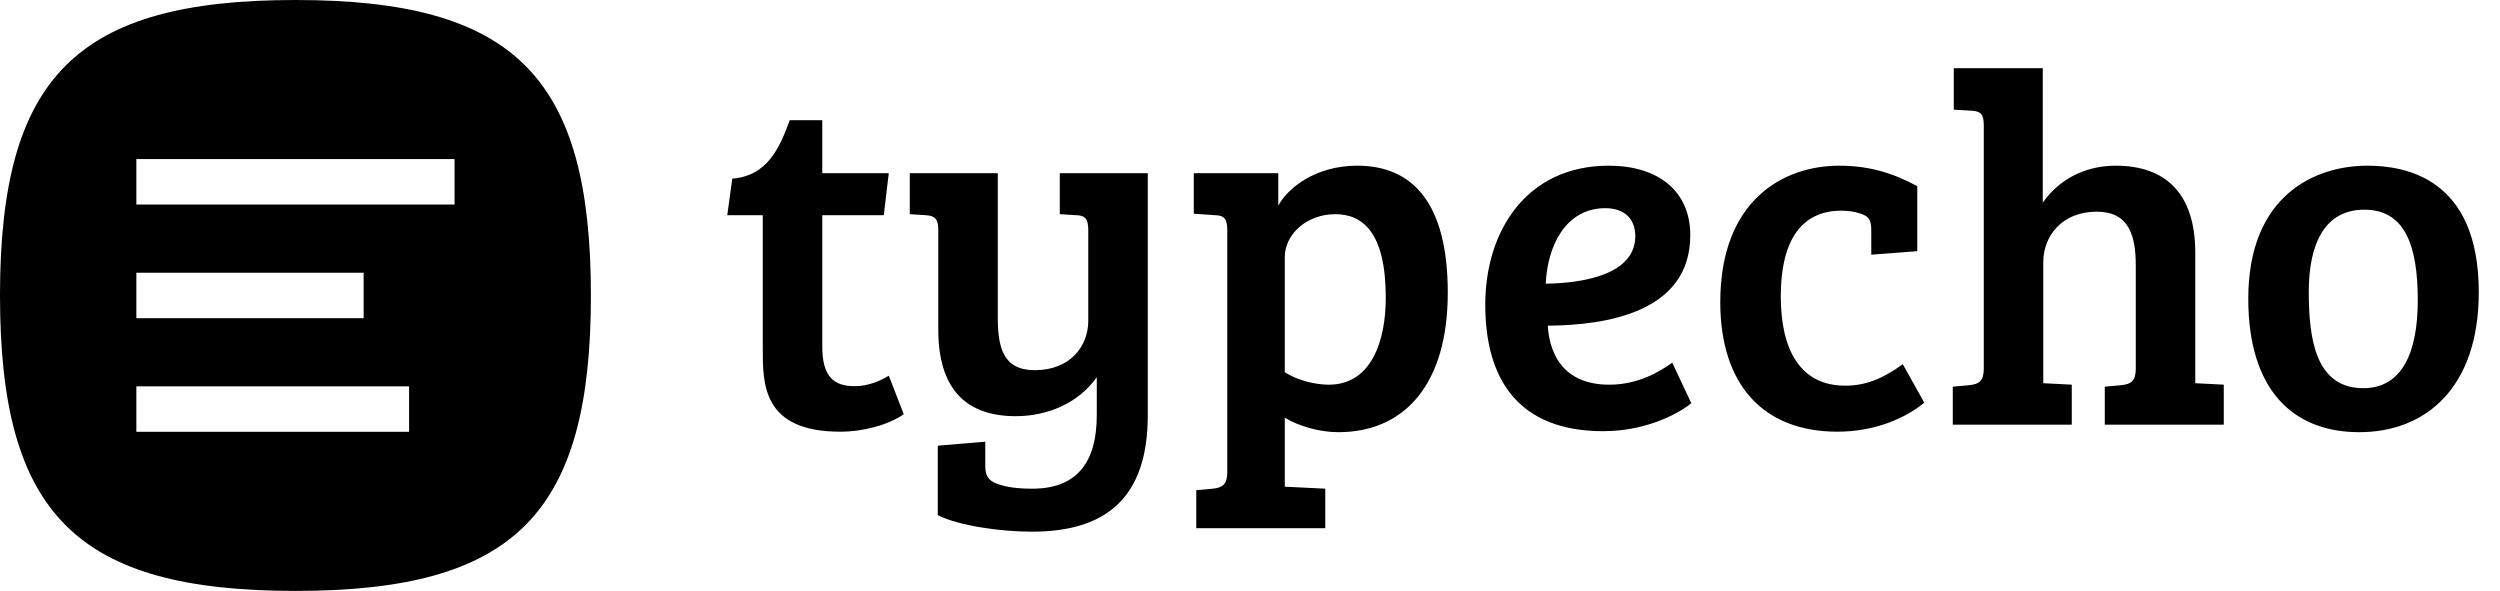 <?xml version="1.0" encoding="UTF-8" standalone="no"?>
<svg width="110px" height="26px" viewBox="0 0 110 26" version="1.1" xmlns="http://www.w3.org/2000/svg" xmlns:xlink="http://www.w3.org/1999/xlink" xmlns:sketch="http://www.microcharon.com">
    <title>typecho-logo</title>
    <defs></defs>
    <g id="Page-1" stroke="none" stroke-width="1" fill="none" fill-rule="evenodd" sketch:type="MSPage">
        <path d="M34.75,5.288 C34.288,6.542 33.76,7.73 32.22,7.862 L32,9.468 L33.562,9.468 L33.562,15.342 C33.562,16.882 33.54,18.994 36.972,18.994 C38.006,18.994 39.106,18.686 39.766,18.224 L39.106,16.53 C38.754,16.75 38.204,16.992 37.61,16.992 C36.708,16.992 36.18,16.596 36.18,15.254 L36.18,9.468 L38.886,9.468 L39.106,7.62 L36.18,7.62 L36.18,5.288 L34.75,5.288 Z M48.258,18.268 C48.258,20.27 47.444,21.502 45.42,21.502 C44.76,21.502 44.276,21.436 43.858,21.282 C43.462,21.128 43.352,20.908 43.352,20.49 L43.352,19.434 L41.262,19.61 L41.262,22.668 C42.186,23.13 44.012,23.394 45.398,23.394 C48.676,23.394 50.502,21.898 50.502,18.268 L50.502,7.62 L46.63,7.62 L46.63,9.424 L47.334,9.468 C47.752,9.468 47.884,9.644 47.884,10.128 L47.884,14.11 C47.884,15.254 47.07,16.288 45.53,16.288 C44.122,16.288 43.902,15.276 43.902,13.934 L43.902,7.62 L40.03,7.62 L40.03,9.424 L40.734,9.468 C41.108,9.49 41.284,9.622 41.284,10.084 L41.284,14.506 C41.284,17.102 42.494,18.312 44.694,18.312 C46.146,18.312 47.488,17.696 48.258,16.596 L48.258,18.268 Z M54,20.776 C54,21.326 53.78,21.458 53.362,21.502 L52.636,21.568 L52.636,23.24 L58.312,23.24 L58.312,21.502 L56.53,21.414 L56.53,18.378 C57.102,18.73 58.026,19.016 58.884,19.016 C61.788,19.016 63.702,16.926 63.702,12.878 C63.702,8.94 62.162,7.29 59.72,7.29 C57.85,7.29 56.64,8.302 56.244,9.05 L56.244,7.62 L52.526,7.62 L52.526,9.402 L53.45,9.468 C53.868,9.468 54,9.644 54,10.128 L54,20.776 Z M60.974,13.098 C60.974,15.012 60.336,16.926 58.466,16.926 C57.894,16.926 57.102,16.75 56.53,16.376 L56.53,11.316 C56.53,10.304 57.498,9.424 58.752,9.424 C59.918,9.424 60.974,10.172 60.974,13.098 Z M70.786,7.29 C67.178,7.29 65.352,10.15 65.352,13.406 C65.352,16.684 66.804,18.972 70.544,18.972 C72.612,18.972 74.064,18.048 74.416,17.74 L73.58,15.958 C73.052,16.332 72.106,16.926 70.808,16.926 C68.938,16.926 68.19,15.76 68.102,14.33 C70.698,14.308 74.372,13.736 74.372,10.348 C74.372,8.39 72.942,7.29 70.786,7.29 Z M71.952,10.392 C71.952,12.086 69.642,12.46 68.014,12.482 C68.08,10.854 68.872,9.16 70.632,9.16 C71.424,9.16 71.952,9.578 71.952,10.392 Z M81.192,16.97 C79.234,16.97 78.354,15.43 78.354,13.032 C78.354,10.59 79.256,9.27 81.016,9.27 C81.346,9.27 81.61,9.314 81.874,9.402 C82.27,9.534 82.336,9.732 82.336,10.15 L82.336,11.206 L84.36,11.052 L84.36,8.192 C83.304,7.62 82.248,7.29 80.928,7.29 C78.442,7.29 75.692,8.83 75.692,13.296 C75.692,16.948 77.606,18.994 80.84,18.994 C82.468,18.994 83.81,18.422 84.668,17.718 L83.722,16.024 C82.82,16.684 82.05,16.97 81.192,16.97 Z M87.286,16.222 C87.286,16.772 87.066,16.904 86.648,16.948 L85.922,17.014 L85.922,18.686 L91.158,18.686 L91.158,16.926 L89.904,16.86 L89.904,11.536 C89.904,10.392 90.718,9.314 92.258,9.314 C93.666,9.314 93.974,10.348 93.974,11.69 L93.974,16.222 C93.974,16.772 93.754,16.904 93.336,16.948 L92.61,17.014 L92.61,18.686 L97.846,18.686 L97.846,16.926 L96.592,16.86 L96.592,11.118 C96.592,8.522 95.294,7.29 93.094,7.29 C91.642,7.29 90.542,7.972 89.882,8.918 L89.882,3 L85.966,3 L85.966,4.826 L86.736,4.87 C87.154,4.892 87.286,5.024 87.286,5.508 L87.286,16.222 Z M98.924,13.142 C98.924,17.124 100.86,19.016 103.808,19.016 C106.712,19.016 109.066,17.08 109.066,12.856 C109.066,7.796 105.788,7.29 104.16,7.29 C101.894,7.29 98.924,8.566 98.924,13.142 Z M103.984,17.08 C101.872,17.08 101.586,14.88 101.586,12.834 C101.586,10.722 102.29,9.226 104.028,9.226 C105.788,9.226 106.382,10.744 106.382,13.208 C106.382,15.496 105.7,17.08 103.984,17.08 Z" id="typecho" fill="#000000" sketch:type="MSShapeGroup"></path>
        <path d="M13,26 C3.368,26 0,22.631 0,13 C0,3.369 3.368,0 13,0 C22.632,0 26,3.369 26,13 C26,22.631 22.632,26 13,26 Z M6,9 L20,9 L20,7 L6,7 L6,9 Z M6,14 L16,14 L16,12 L6,12 L6,14 Z M6,19 L18,19 L18,17 L6,17 L6,19 Z" id="icon" fill="#000000" sketch:type="MSShapeGroup"></path>
    </g>
</svg>

